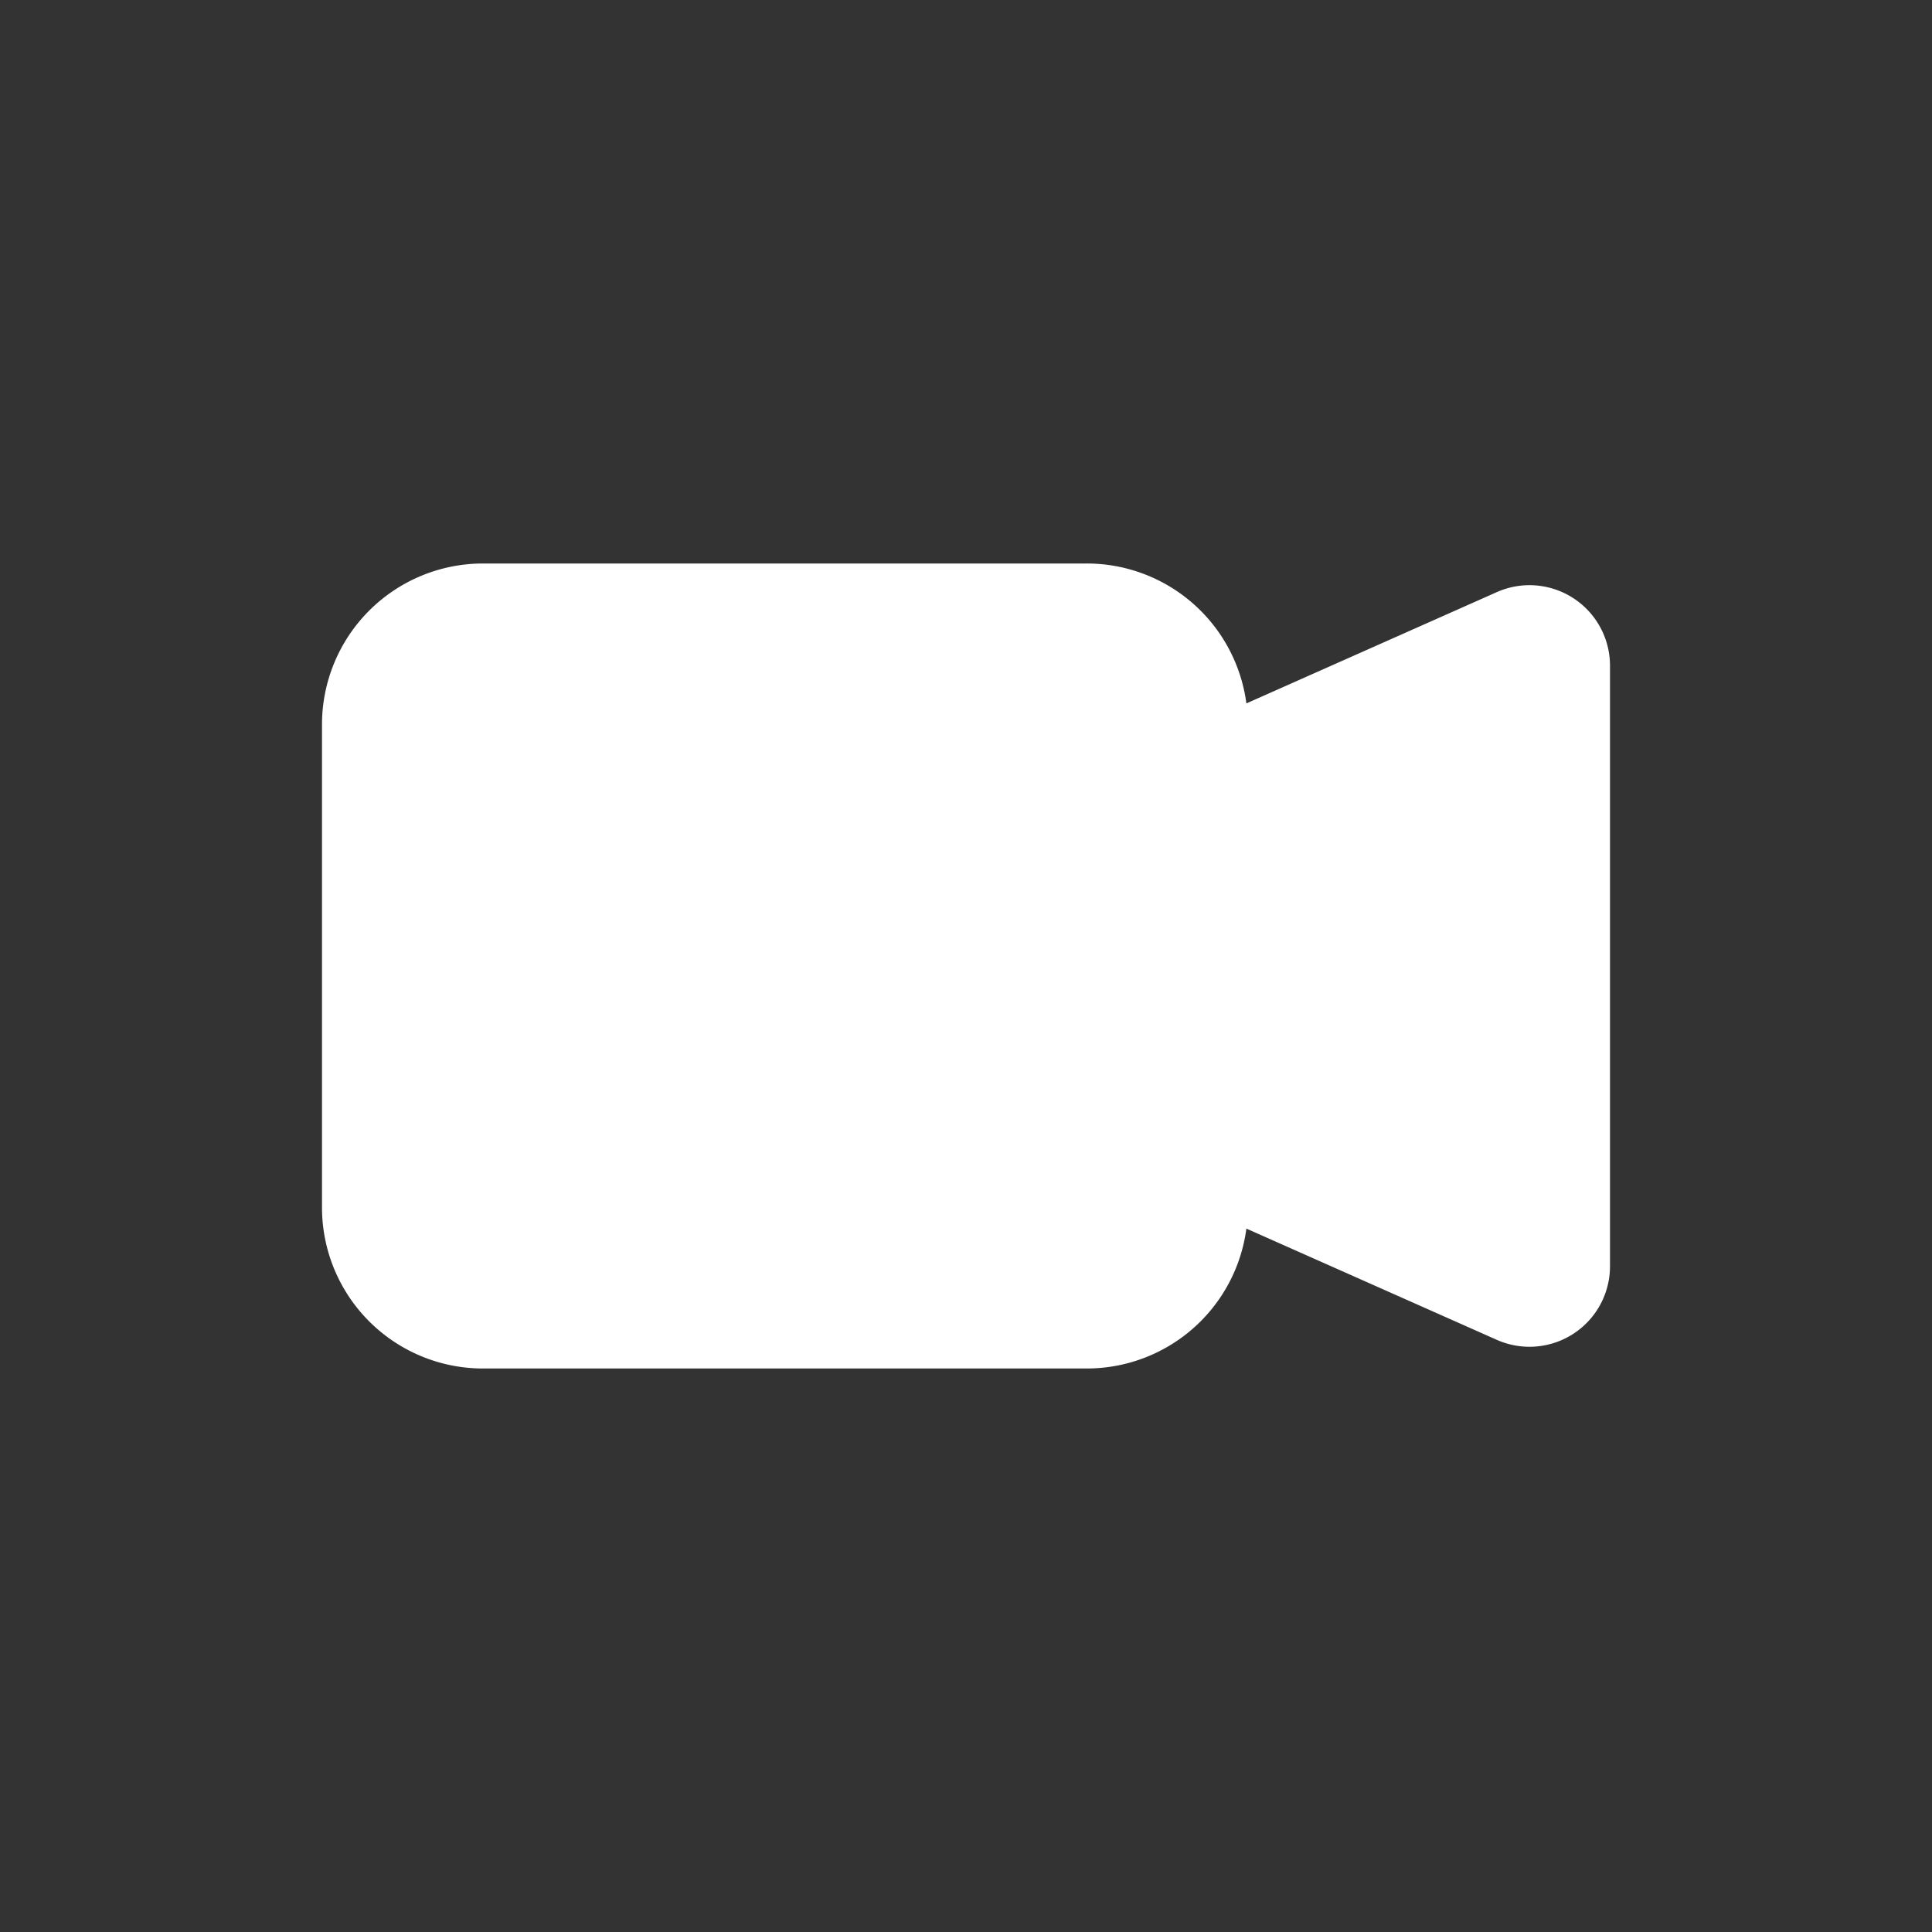 <svg xmlns="http://www.w3.org/2000/svg" width="24" height="24" fill="none" viewBox="0 0 24 24"><rect x="0" y="0" width="24" height="24" fill="#333333" stroke="none"/><path fill="#fff" fill-rule="evenodd" d="M4 9a2 2 0 0 1 2-2h7.5a2 2 0 0 1 1.983 1.738l3.11-1.382A1 1 0 0 1 20 8.269v7.462a1 1 0 0 1-1.406.913l-3.111-1.382A2 2 0 0 1 13.5 17H6a2 2 0 0 1-2-2z" clip-rule="evenodd"/></svg>